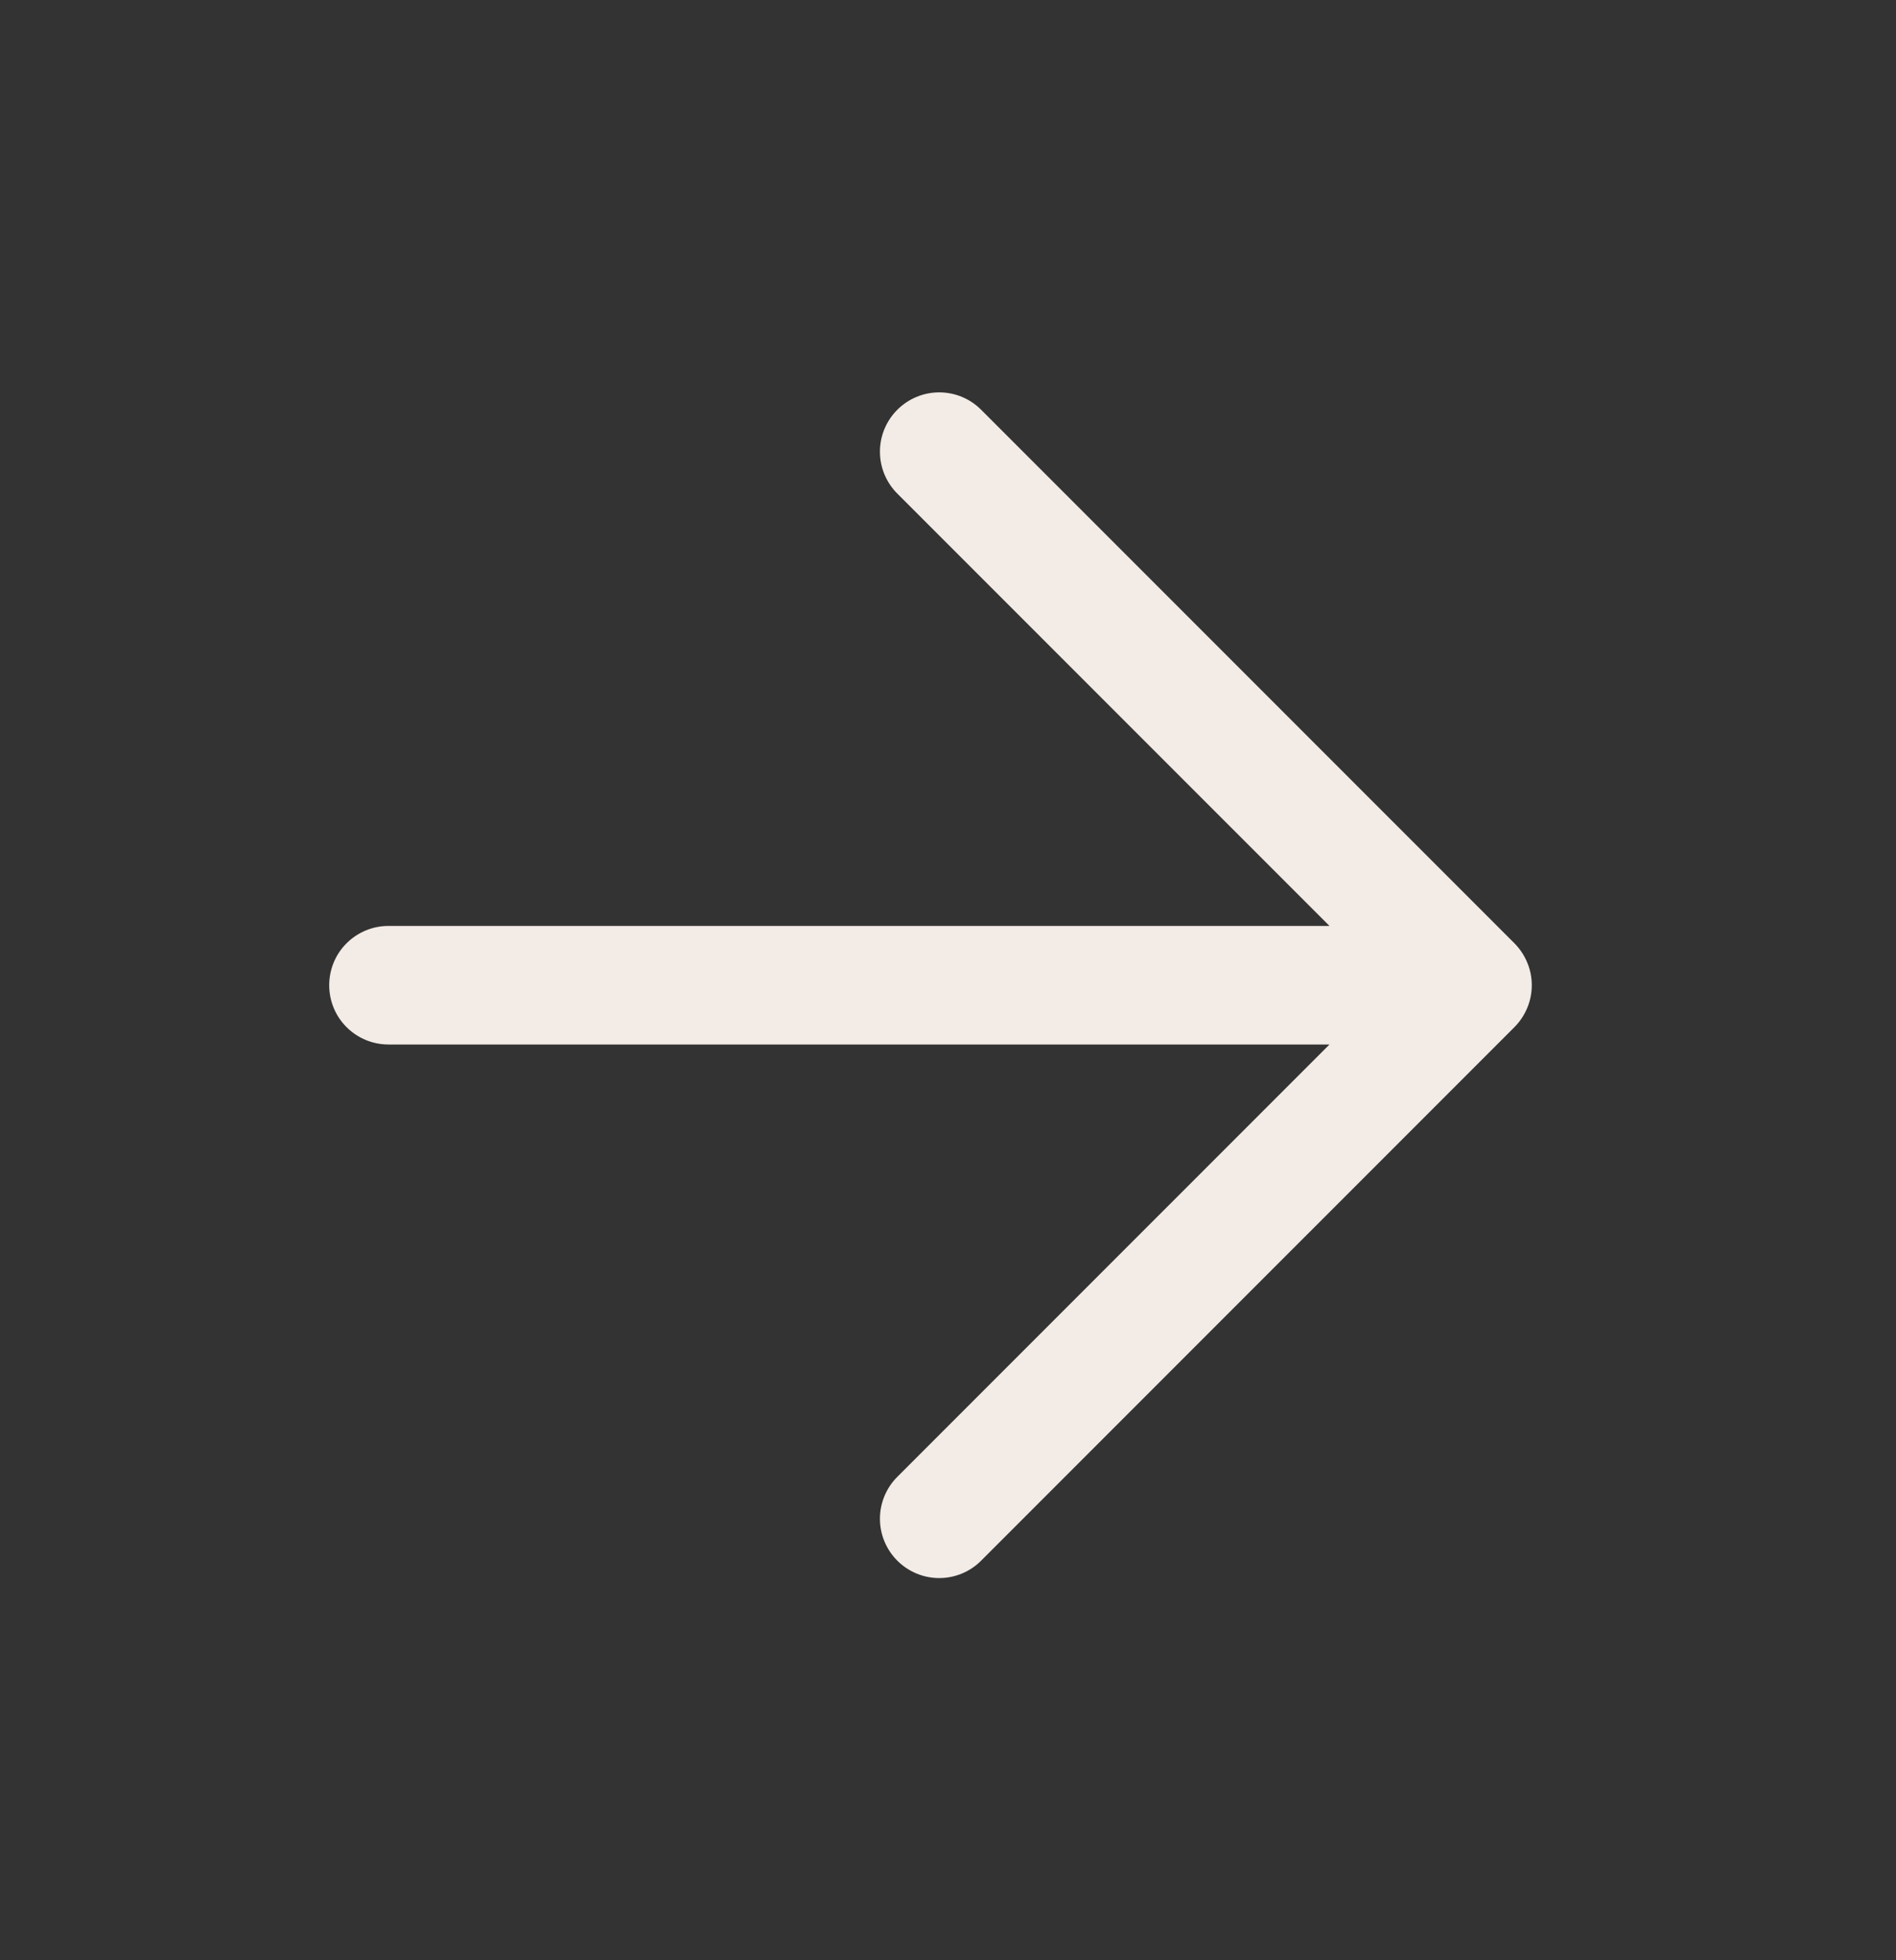 <svg width="30" height="31" viewBox="0 0 30 31" fill="none" xmlns="http://www.w3.org/2000/svg">
<rect x="0" y="0" width="30" height="31" fill="#333333" stroke="none"/>
<path d="M23.962 16.244L15.524 24.681C15.349 24.857 15.11 24.956 14.861 24.956C14.613 24.956 14.374 24.857 14.198 24.681C14.022 24.505 13.923 24.267 13.923 24.018C13.923 23.769 14.022 23.531 14.198 23.355L21.036 16.518H6.146C5.897 16.518 5.659 16.419 5.483 16.243C5.307 16.068 5.209 15.829 5.209 15.581C5.209 15.332 5.307 15.093 5.483 14.918C5.659 14.742 5.897 14.643 6.146 14.643H21.036L14.198 7.806C14.022 7.63 13.923 7.392 13.923 7.143C13.923 6.894 14.022 6.656 14.198 6.48C14.374 6.304 14.613 6.205 14.861 6.205C15.11 6.205 15.349 6.304 15.524 6.48L23.962 14.917C24.049 15.004 24.118 15.108 24.165 15.222C24.213 15.335 24.237 15.457 24.237 15.581C24.237 15.704 24.213 15.826 24.165 15.94C24.118 16.053 24.049 16.157 23.962 16.244Z" fill="#F2EBE6"/>
</svg>
